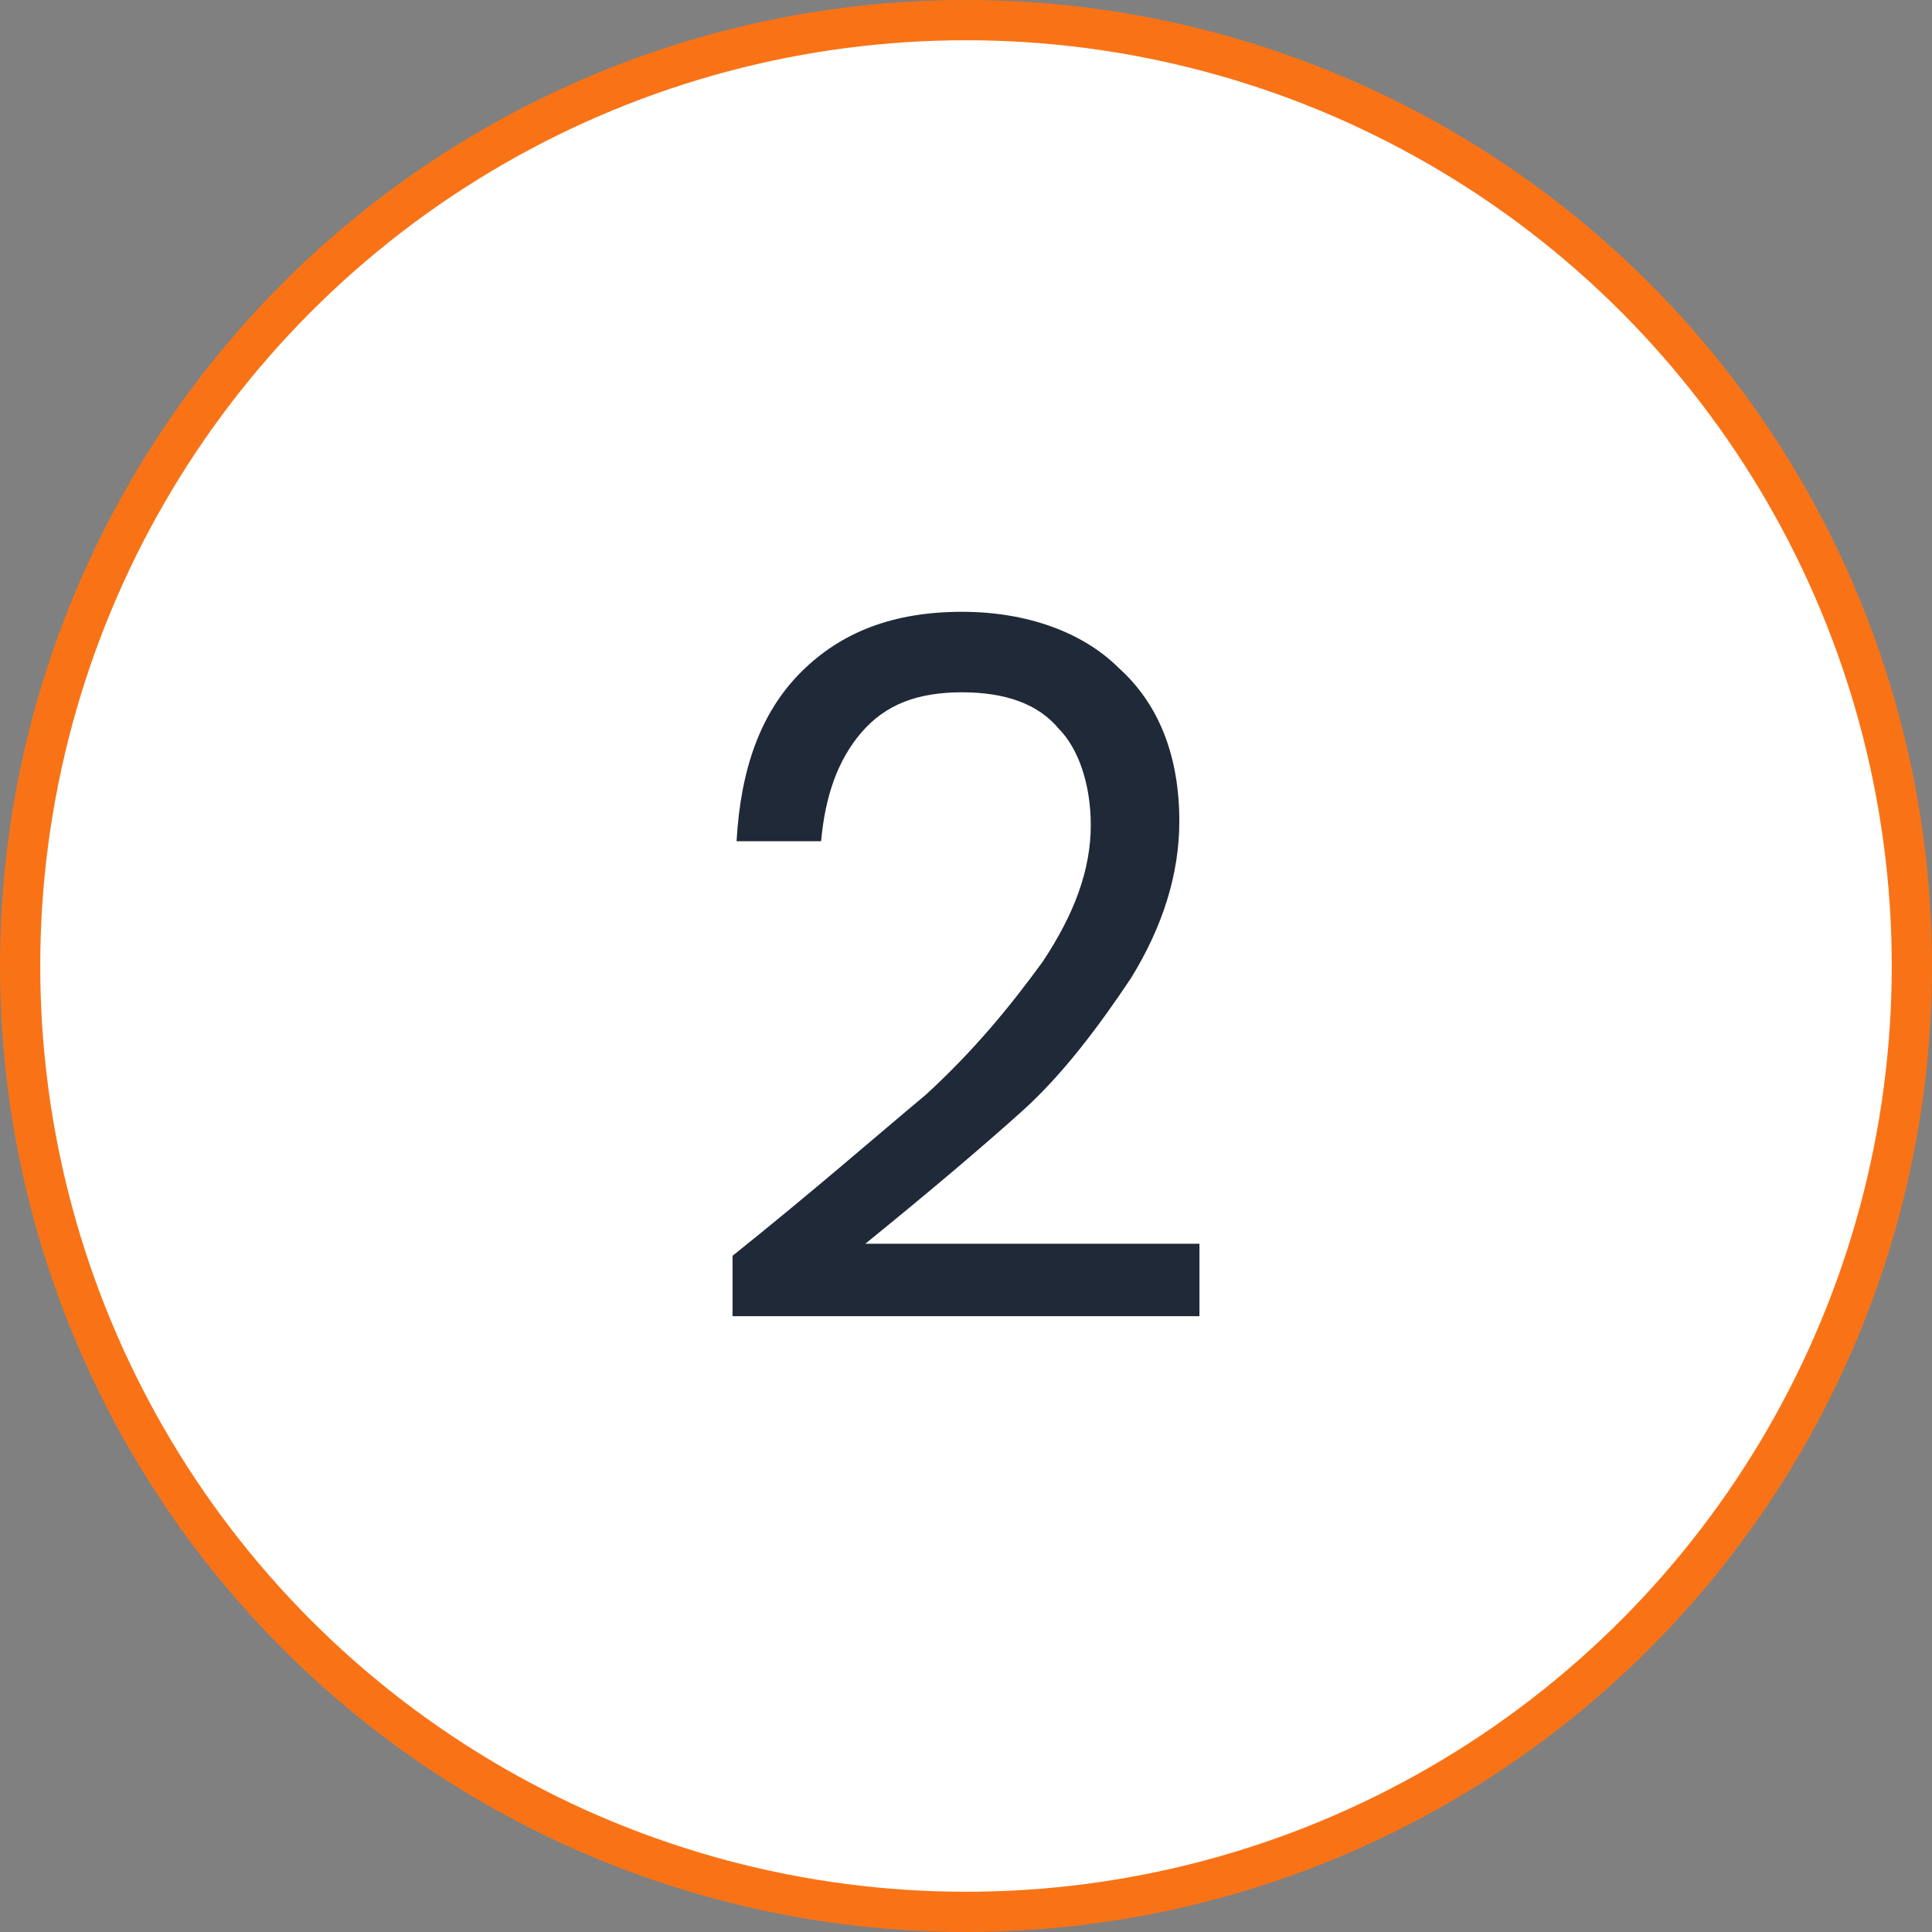 <?xml version="1.0" encoding="UTF-8" standalone="no"?>
<!-- Generator: Adobe Illustrator 26.0.1, SVG Export Plug-In . SVG Version: 6.00 Build 0)  -->

<svg
   version="1.1"
   id="Layer_1"
   x="0px"
   y="0px"
   viewBox="0 0 48 48"
   xml:space="preserve"
   sodipodi:docname="d8a2fef21b15b84e41e2dc28cf6194fb.svg"
   width="48"
   height="48"
   xmlns:inkscape="http://www.inkscape.org/namespaces/inkscape"
   xmlns:sodipodi="http://sodipodi.sourceforge.net/DTD/sodipodi-0.dtd"
   xmlns="http://www.w3.org/2000/svg"
   xmlns:svg="http://www.w3.org/2000/svg"><rect x="0" y="0" width="48" height="48" fill="#808080" stroke="none"/><defs
   id="defs11" /><sodipodi:namedview
   id="namedview9"
   pagecolor="#ffffff"
   bordercolor="#666666"
   borderopacity="1.0"
   inkscape:pageshadow="2"
   inkscape:pageopacity="0.0"
   inkscape:pagecheckerboard="0" />
<style
   type="text/css"
   id="style2">
	.st0{fill:#FFFFFF;stroke:#F97316;}
	.st1{fill:#1F2937;}
</style>
<circle
   class="st0"
   cx="24"
   cy="24"
   r="23.5"
   id="circle4" />
<path
   class="st1"
   d="m 18.2,31.2 c 2,-1.6 3.6,-3 4.8,-4 1.2,-1.1 2.1,-2.2 2.9,-3.3 0.8,-1.2 1.2,-2.3 1.2,-3.4 0,-1 -0.3,-1.9 -0.8,-2.4 -0.5,-0.6 -1.3,-0.9 -2.4,-0.9 -1.1,0 -1.9,0.3 -2.5,1 -0.6,0.7 -0.9,1.6 -1,2.7 h -2.1 c 0.1,-1.8 0.6,-3.2 1.6,-4.2 1,-1 2.3,-1.5 4,-1.5 1.6,0 3,0.5 3.9,1.4 1,0.9 1.5,2.2 1.5,3.8 0,1.3 -0.4,2.6 -1.2,3.9 -0.8,1.2 -1.7,2.4 -2.7,3.3 -1,0.9 -2.3,2 -3.9,3.3 h 8.3 v 1.8 H 18.2 Z"
   id="path6" />
</svg>
